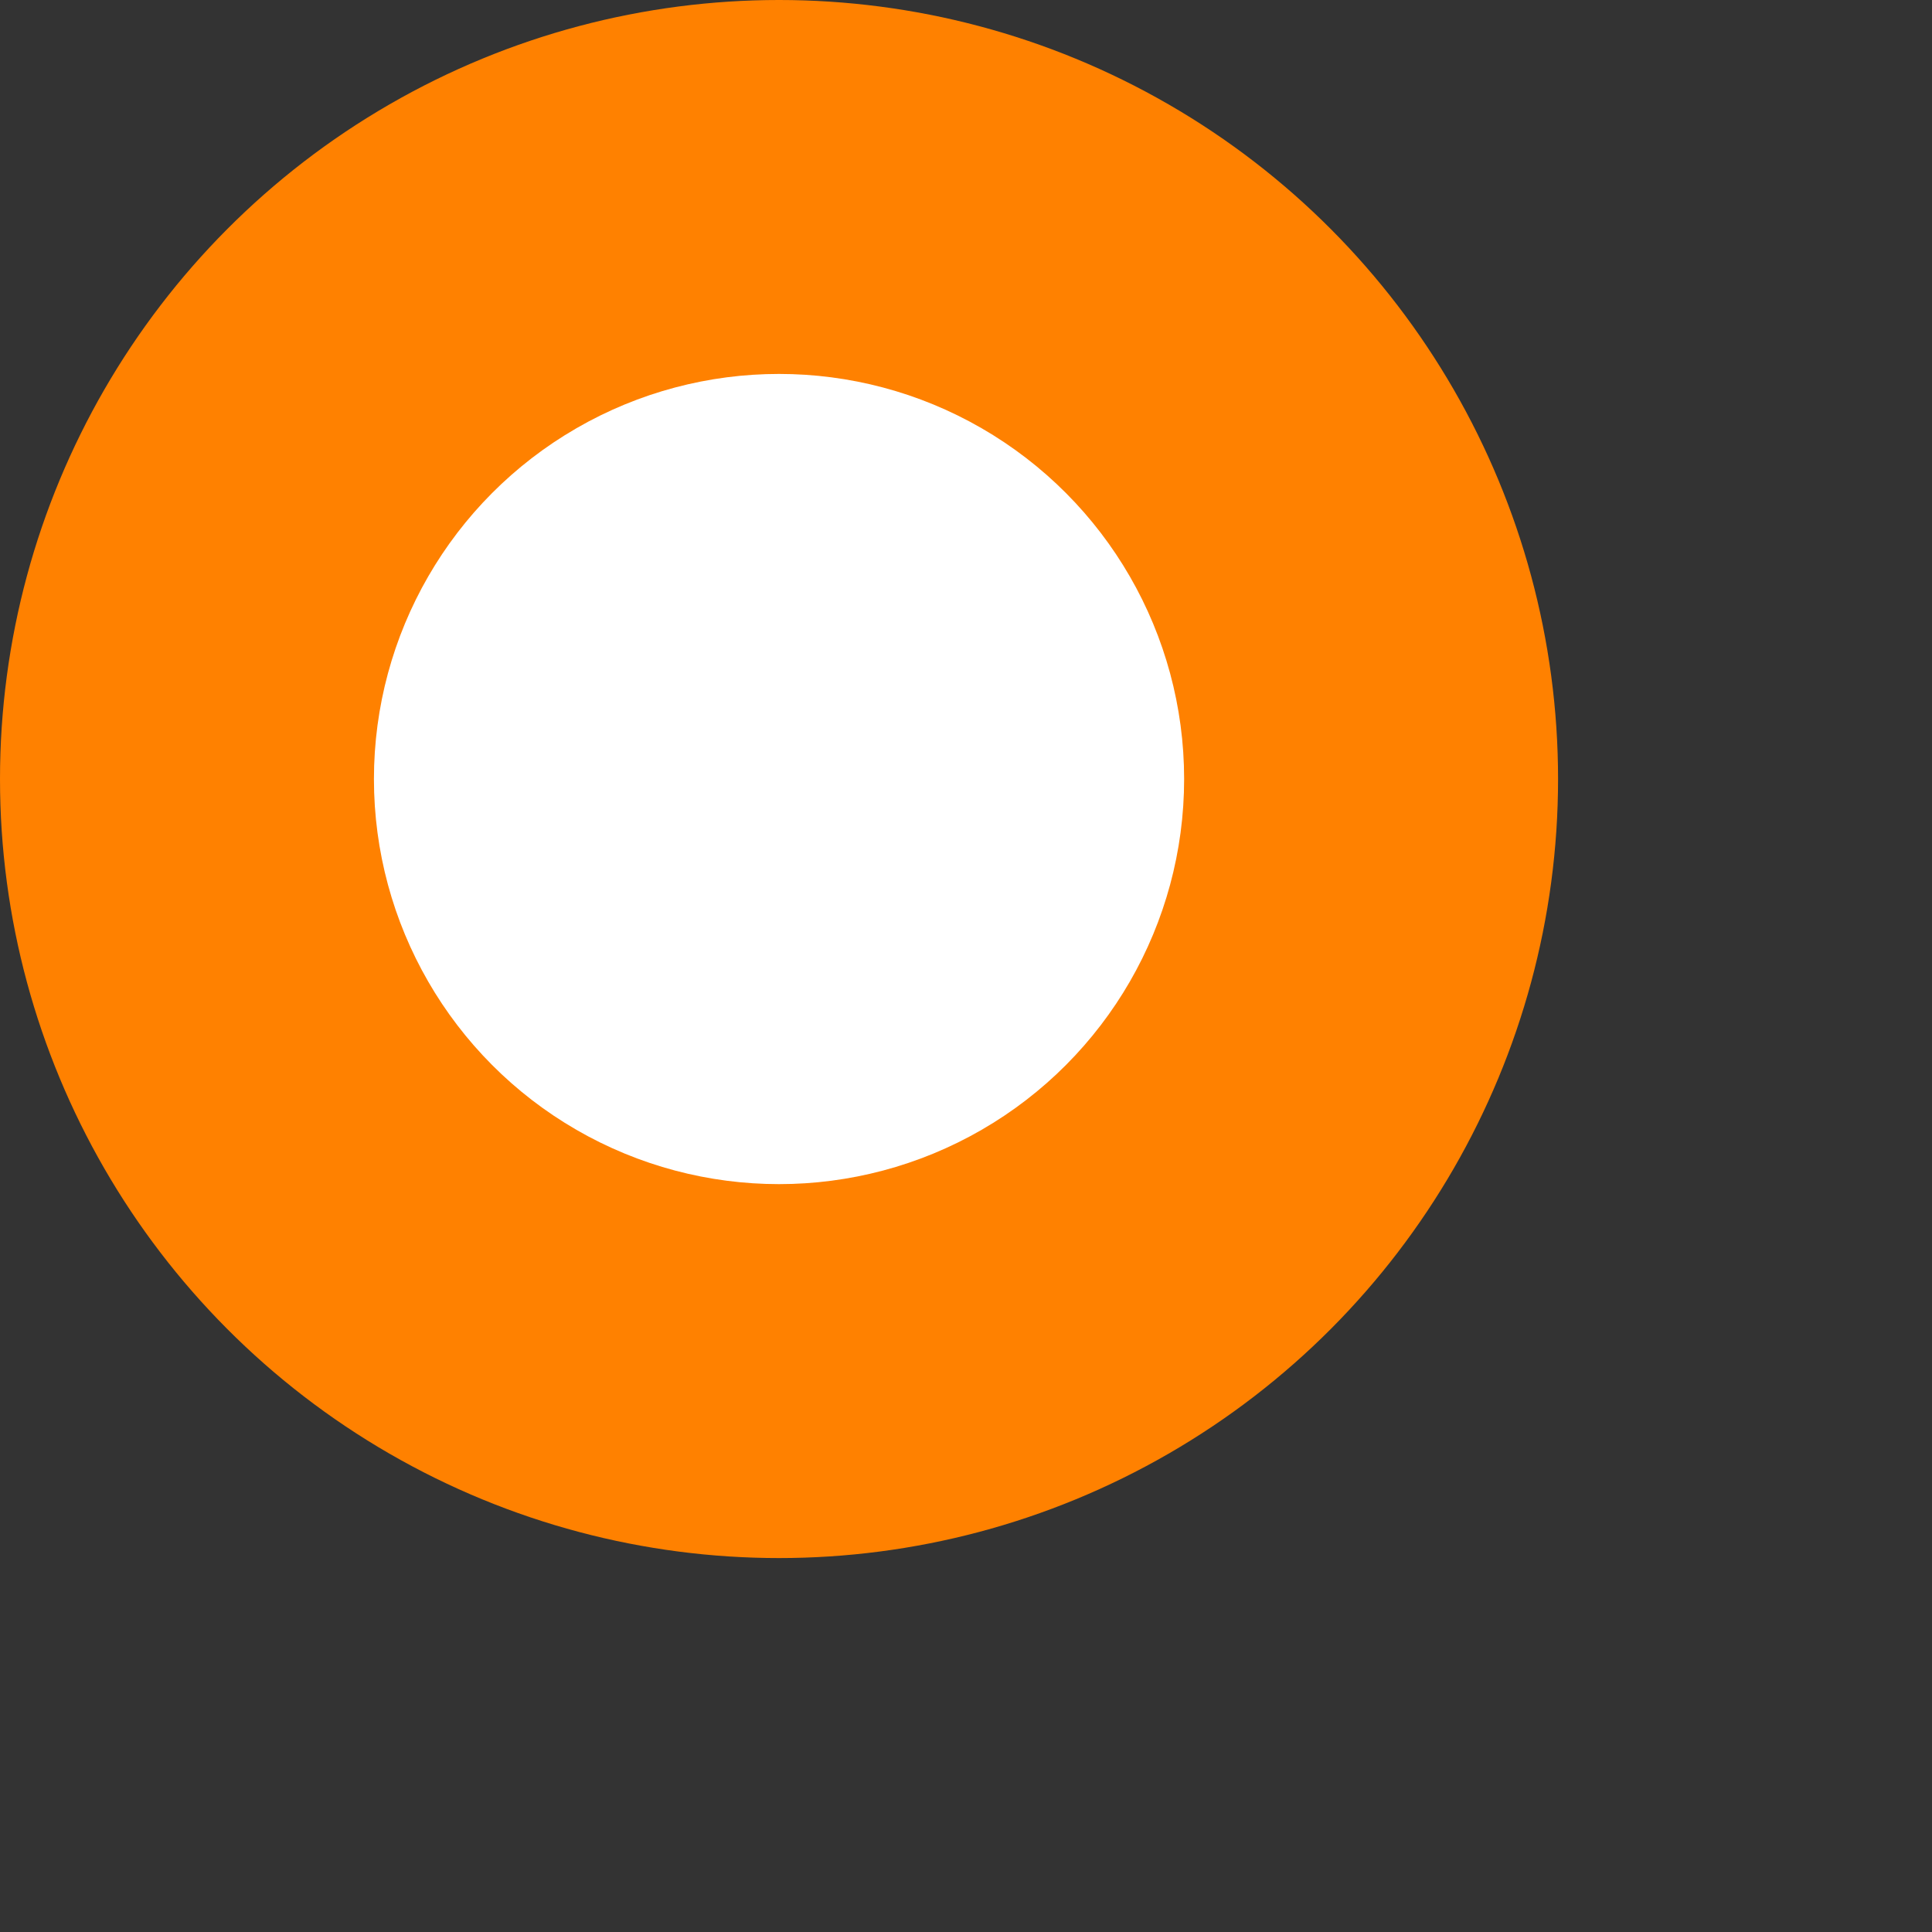 <svg viewBox="0 0 31 31" xmlns="http://www.w3.org/2000/svg"><rect x="0" y="0" width="31" height="31" fill="#333333" stroke="none"/><circle cx="12.5" cy="12.5" r="12.5" fill="#ff8100"/><circle cx="12.5" cy="12.5" r="6.5" fill="#fff"/></svg>
